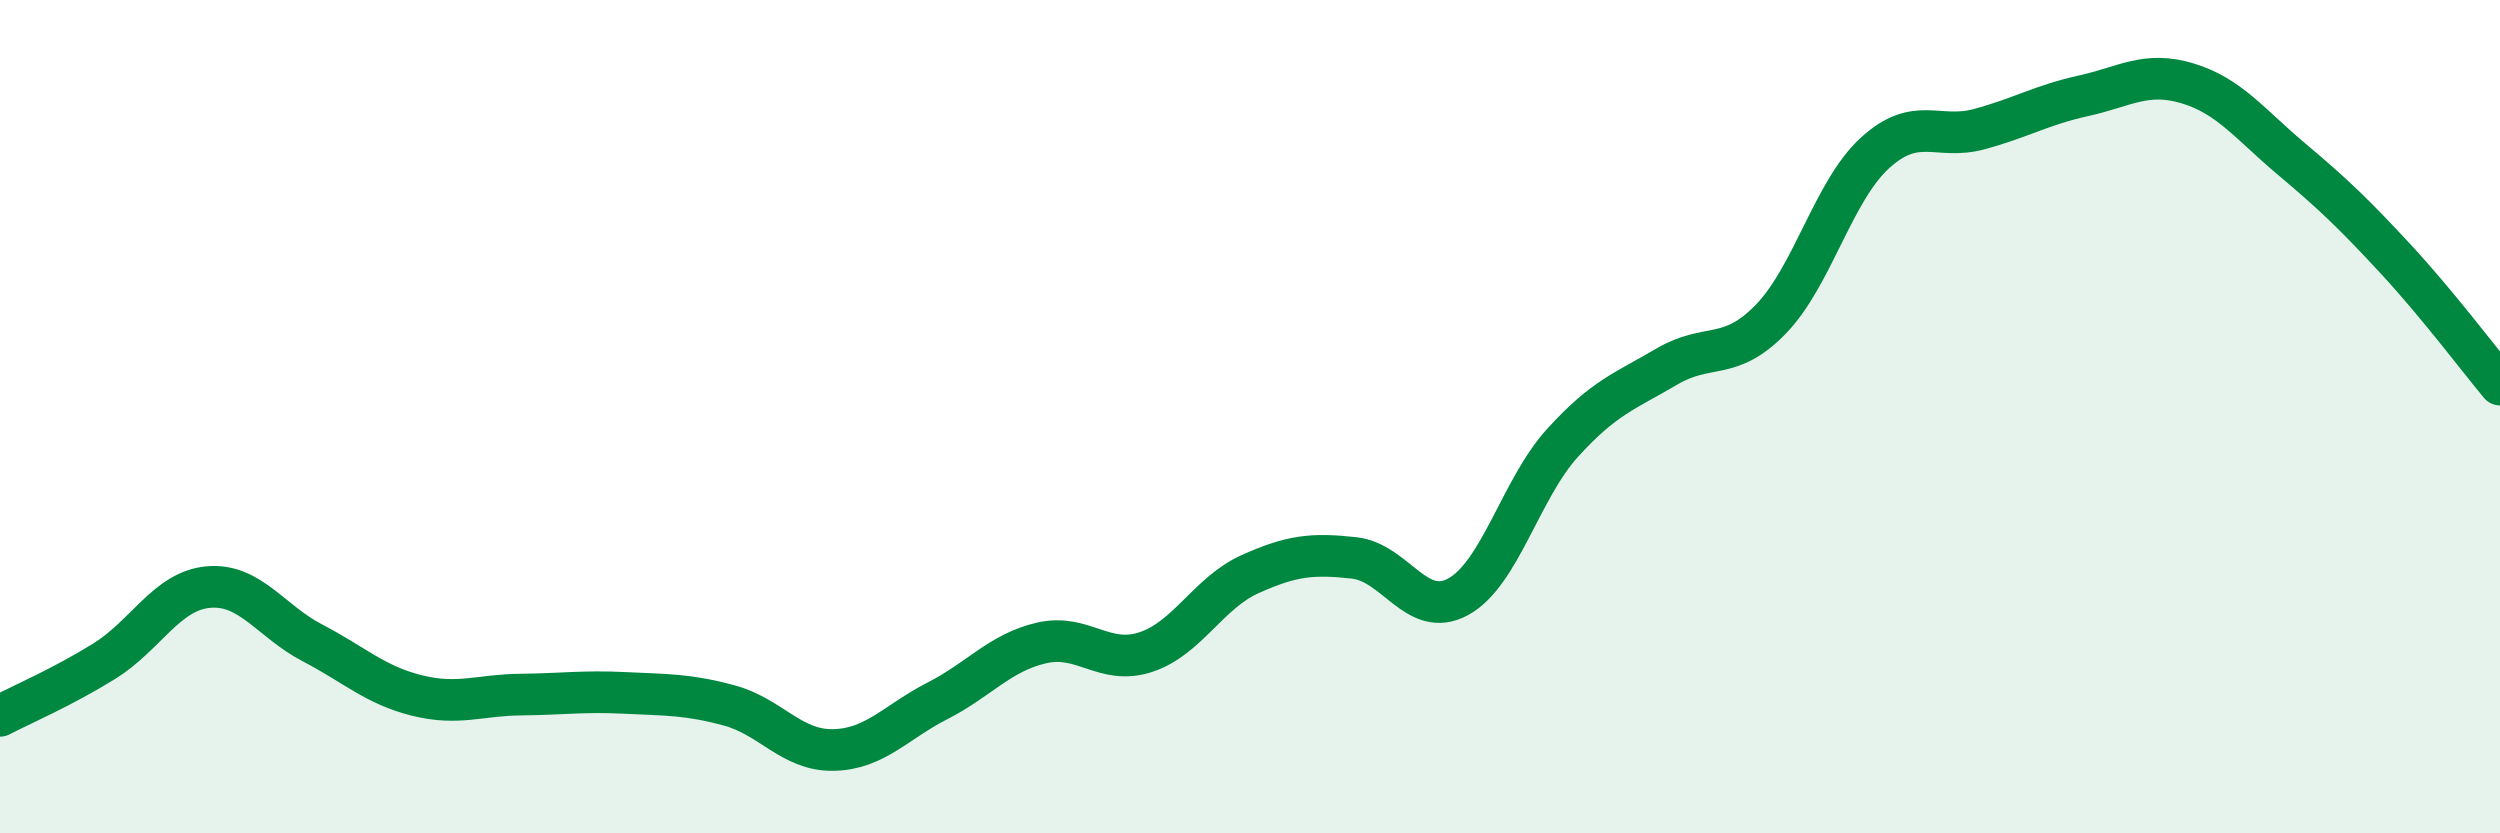 
    <svg width="60" height="20" viewBox="0 0 60 20" xmlns="http://www.w3.org/2000/svg">
      <path
        d="M 0,17.18 C 0.5,16.92 1.5,16.49 2.5,15.87 C 3.5,15.25 4,14.18 5,14.09 C 6,14 6.5,14.91 7.5,15.43 C 8.5,15.95 9,16.44 10,16.69 C 11,16.94 11.5,16.68 12.5,16.67 C 13.5,16.66 14,16.58 15,16.63 C 16,16.68 16.5,16.66 17.5,16.93 C 18.5,17.2 19,18.02 20,18 C 21,17.98 21.5,17.33 22.5,16.82 C 23.5,16.31 24,15.66 25,15.43 C 26,15.2 26.5,15.98 27.5,15.65 C 28.5,15.32 29,14.23 30,13.78 C 31,13.33 31.5,13.28 32.5,13.39 C 33.5,13.5 34,14.87 35,14.32 C 36,13.77 36.5,11.73 37.5,10.63 C 38.5,9.53 39,9.39 40,8.8 C 41,8.21 41.5,8.69 42.5,7.66 C 43.5,6.63 44,4.58 45,3.67 C 46,2.76 46.5,3.37 47.5,3.1 C 48.5,2.83 49,2.52 50,2.3 C 51,2.08 51.5,1.7 52.5,2 C 53.5,2.3 54,2.98 55,3.82 C 56,4.66 56.5,5.14 57.5,6.22 C 58.5,7.3 59.5,8.63 60,9.23L60 20L0 20Z"
        fill="#008740"
        opacity="0.1"
        stroke-linecap="round"
        stroke-linejoin="round"
      />
      <path
        d="M 0,17.18 C 0.5,16.92 1.5,16.49 2.5,15.87 C 3.5,15.25 4,14.18 5,14.09 C 6,14 6.5,14.91 7.5,15.43 C 8.5,15.95 9,16.44 10,16.69 C 11,16.94 11.5,16.68 12.5,16.67 C 13.5,16.66 14,16.58 15,16.63 C 16,16.68 16.5,16.66 17.5,16.93 C 18.5,17.2 19,18.02 20,18 C 21,17.98 21.5,17.33 22.5,16.82 C 23.5,16.31 24,15.66 25,15.43 C 26,15.2 26.5,15.98 27.5,15.65 C 28.5,15.32 29,14.23 30,13.78 C 31,13.33 31.5,13.28 32.5,13.39 C 33.5,13.5 34,14.87 35,14.32 C 36,13.77 36.5,11.73 37.5,10.63 C 38.5,9.53 39,9.39 40,8.8 C 41,8.21 41.5,8.69 42.5,7.66 C 43.5,6.63 44,4.58 45,3.67 C 46,2.76 46.5,3.37 47.5,3.1 C 48.5,2.83 49,2.52 50,2.3 C 51,2.08 51.5,1.7 52.5,2 C 53.5,2.3 54,2.98 55,3.82 C 56,4.66 56.5,5.14 57.5,6.22 C 58.5,7.3 59.5,8.63 60,9.23"
        stroke="#008740"
        stroke-width="1"
        fill="none"
        stroke-linecap="round"
        stroke-linejoin="round"
      />
    </svg>
  
